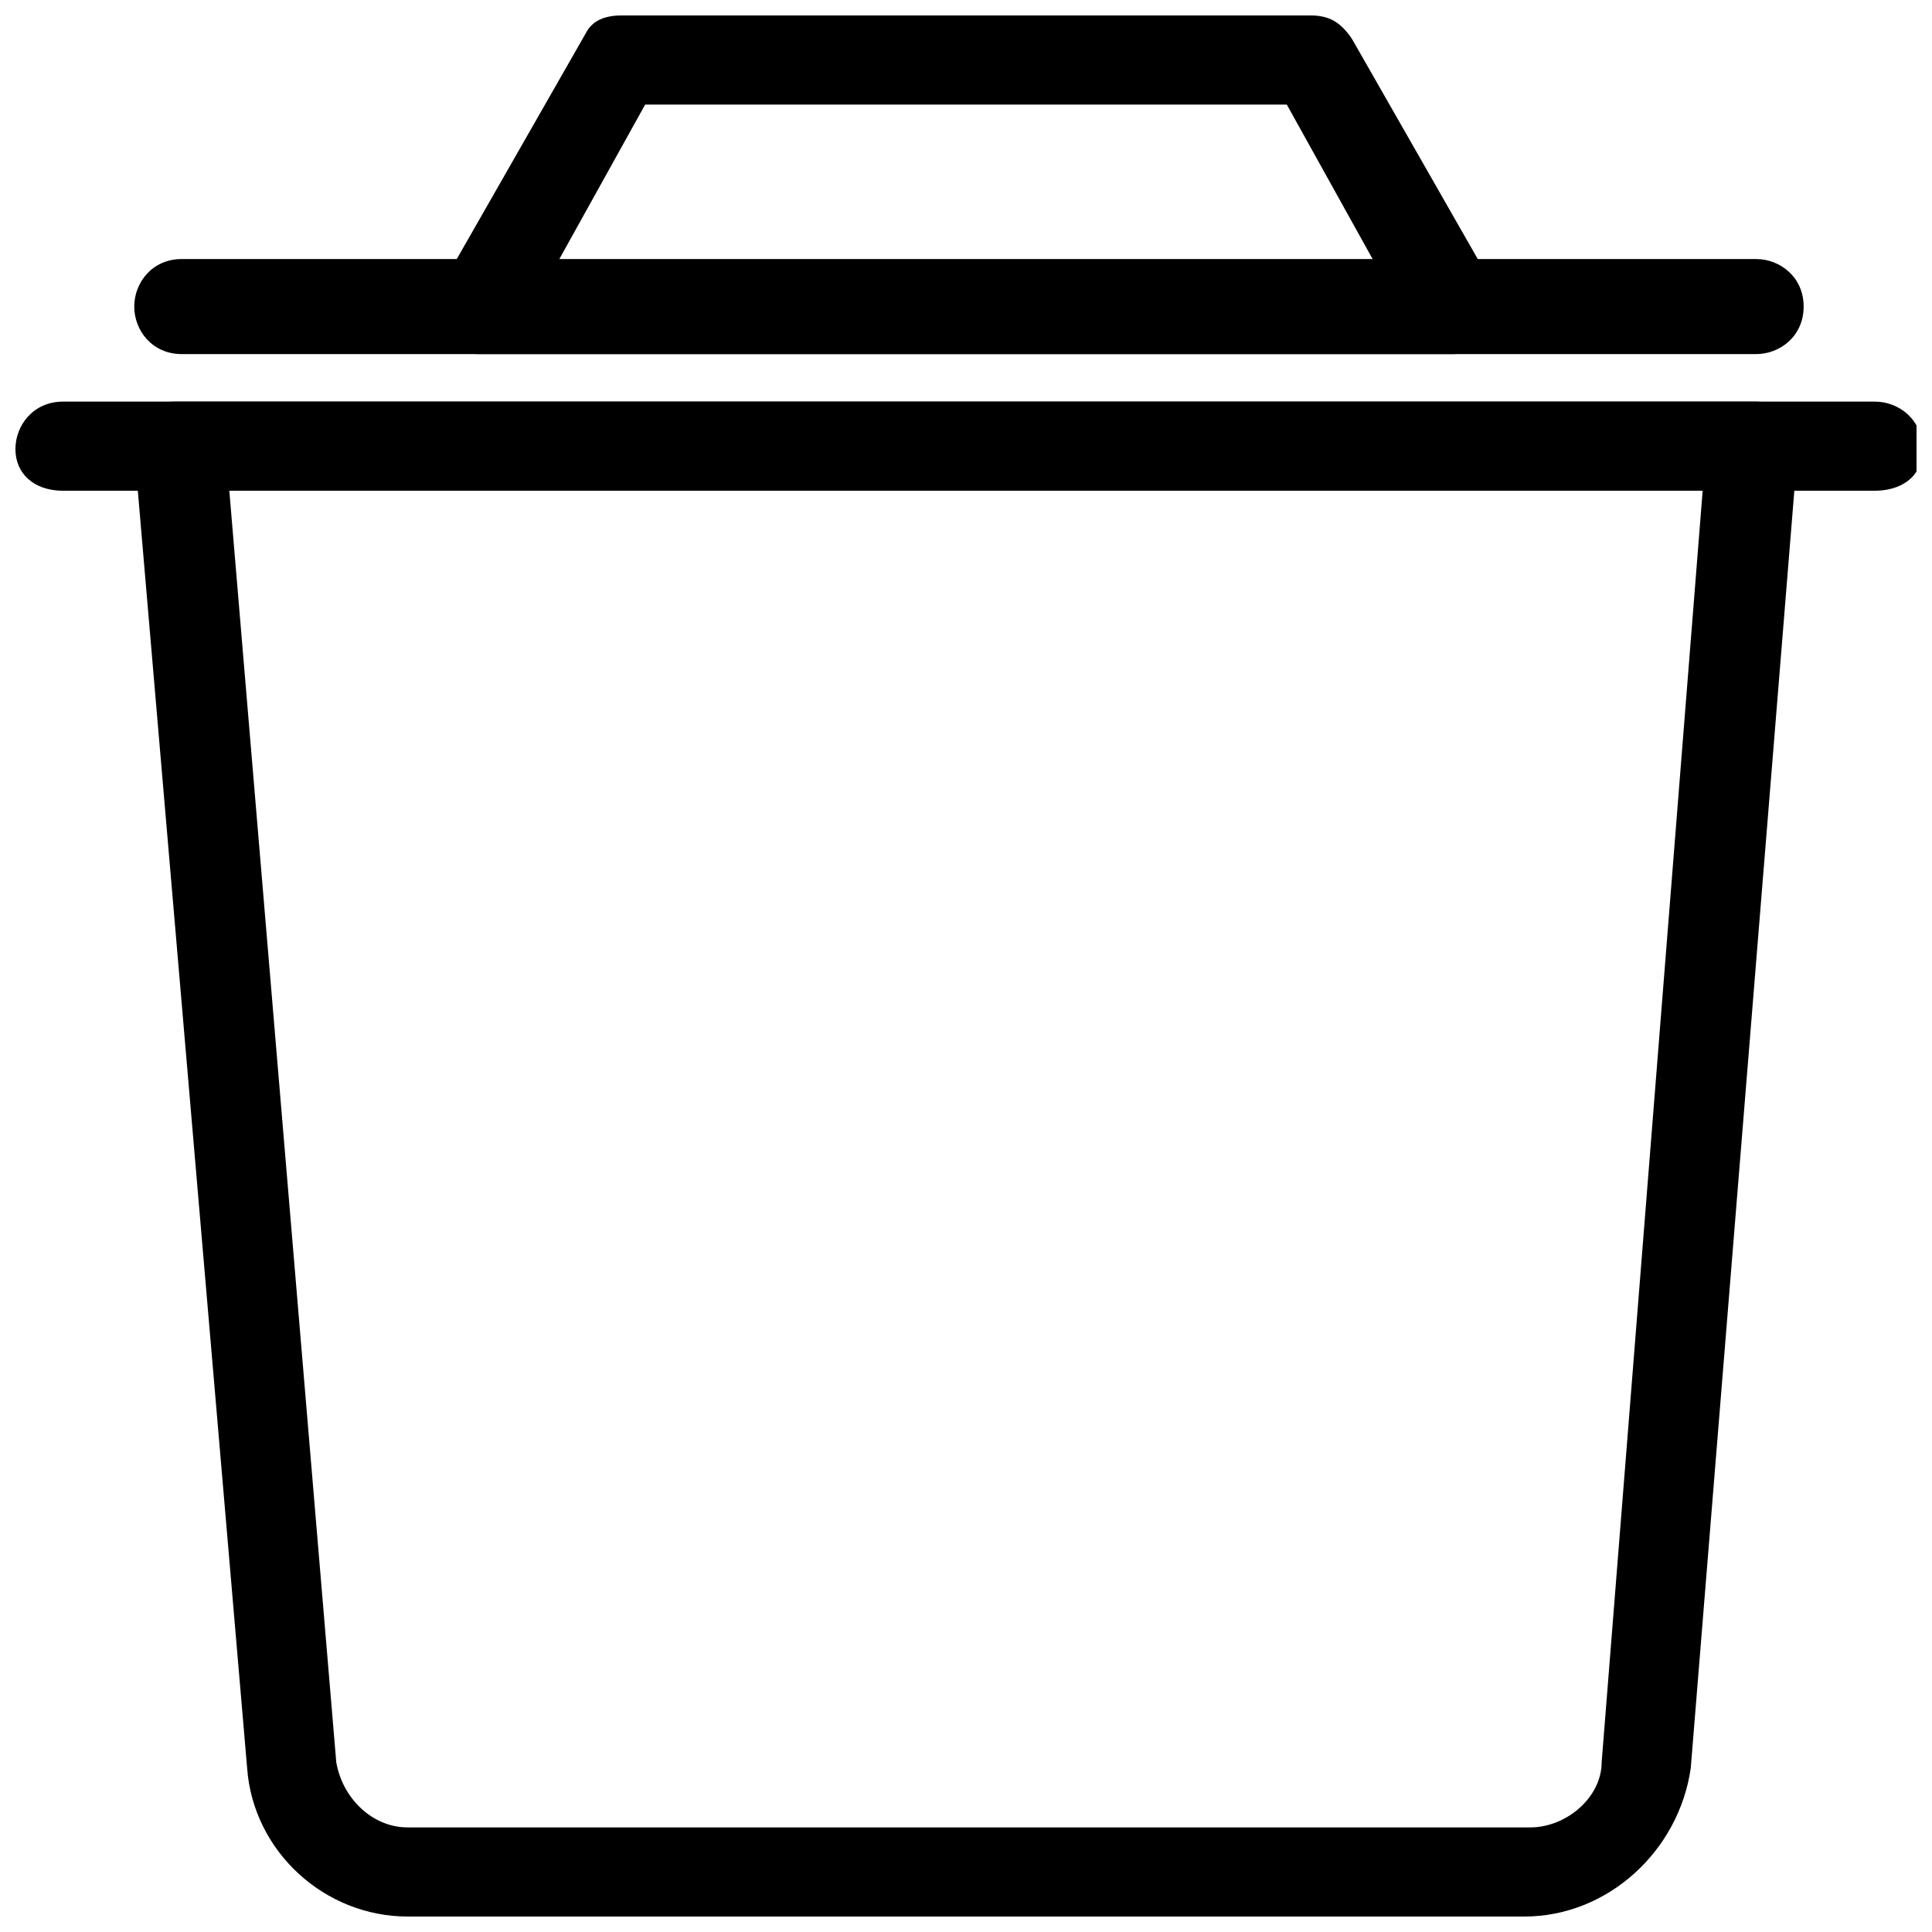 <?xml version="1.0" encoding="UTF-8"?>
<!-- Uploaded to: ICON Repo, www.svgrepo.com, Generator: ICON Repo Mixer Tools -->
<svg width="800px" height="800px" version="1.1" viewBox="144 144 512 512" xmlns="http://www.w3.org/2000/svg">
 <defs>
  <clipPath id="c">
   <path d="m179 250h442v401.9h-442z"/>
  </clipPath>
  <clipPath id="b">
   <path d="m148.09 250h503.81v25h-503.81z"/>
  </clipPath>
  <clipPath id="a">
   <path d="m259 148.09h283v89.906h-283z"/>
  </clipPath>
 </defs>
 <g clip-path="url(#c)">
  <path d="m547.99 651.9h-295.99c-22.043 0-40.934-17.32-42.508-39.359l-29.914-349.52c0-3.148 1.574-6.297 3.148-9.445s4.723-3.148 9.445-3.148h417.22c3.148 0 6.297 1.574 9.445 3.148 3.148 1.574 1.574 6.297 1.574 9.445l-28.34 349.52c-3.148 22.043-22.039 39.359-44.082 39.359zm-343.22-377.86 28.34 336.92c1.574 9.445 9.445 17.32 18.895 17.32h297.56c9.445 0 18.895-7.871 18.895-17.32l26.762-336.92z"/>
 </g>
 <g clip-path="url(#b)">
  <path d="m640.88 274.05h-480.2c-7.871 0-12.594-4.723-12.594-11.023 0-6.297 4.723-12.594 12.594-12.594h480.2c6.297 0 12.594 4.723 12.594 12.594 0 7.875-6.297 11.023-12.594 11.023z"/>
 </g>
 <path d="m609.39 237.84h-417.22c-7.871 0-12.594-6.297-12.594-12.598 0-6.297 4.723-12.594 12.594-12.594h417.22c6.297 0 12.594 4.723 12.594 12.594 0 7.875-6.297 12.598-12.594 12.598z"/>
 <g clip-path="url(#a)">
  <path d="m529.1 237.84h-258.2c-4.723 0-7.871-1.574-9.445-6.297-3.152-3.152-3.152-7.875-0.004-12.598l37.785-66.125c1.578-3.148 4.727-4.723 9.449-4.723h182.63c4.723 0 7.871 1.574 11.02 6.297l37.785 66.125c1.574 3.148 1.574 7.871 0 11.02-3.148 3.152-6.297 6.301-11.02 6.301zm-237.74-23.617h217.27l-23.617-42.508h-170.04z"/>
 </g>
</svg>